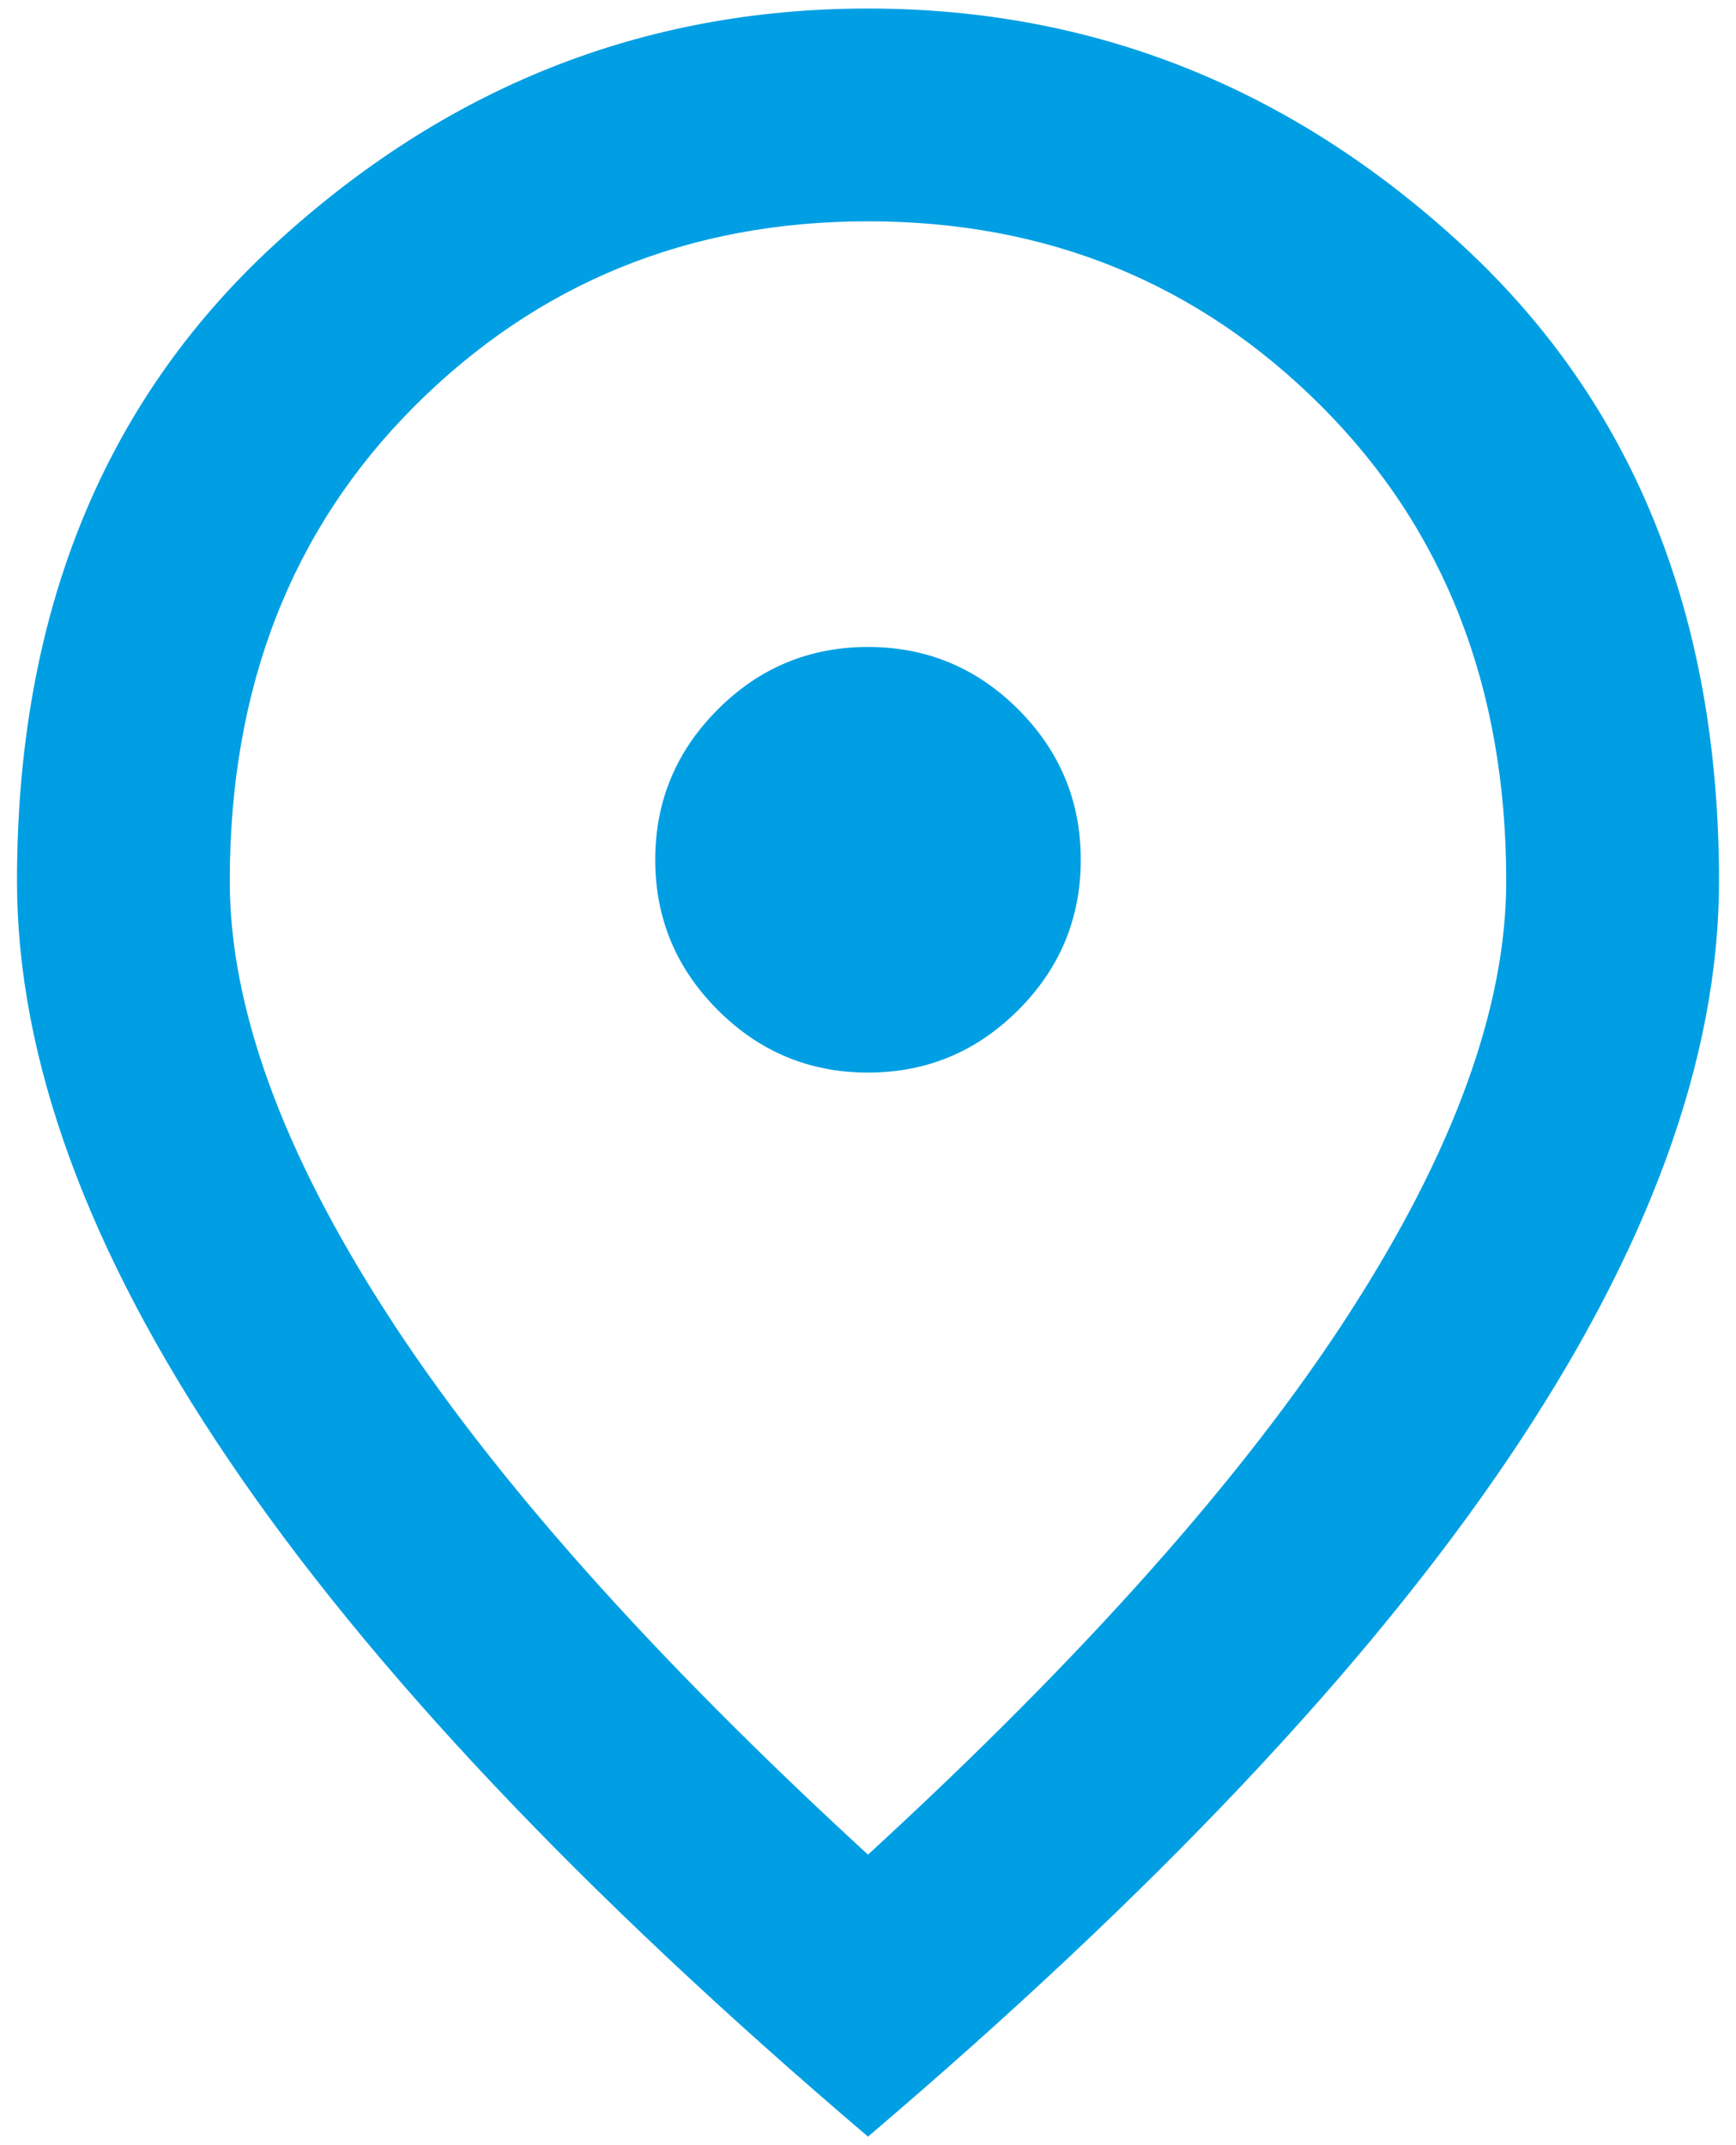 <svg width="34" height="42" viewBox="0 0 34 42" fill="none" xmlns="http://www.w3.org/2000/svg">
<path d="M17 21C18.146 21 19.127 20.592 19.944 19.775C20.759 18.96 21.167 17.979 21.167 16.833C21.167 15.688 20.759 14.706 19.944 13.89C19.127 13.074 18.146 12.667 17 12.667C15.854 12.667 14.873 13.074 14.058 13.89C13.242 14.706 12.833 15.688 12.833 16.833C12.833 17.979 13.242 18.96 14.058 19.775C14.873 20.592 15.854 21 17 21ZM17 36.312C21.236 32.424 24.378 28.89 26.427 25.712C28.476 22.536 29.5 19.715 29.5 17.25C29.5 13.465 28.293 10.366 25.879 7.952C23.467 5.54 20.507 4.333 17 4.333C13.493 4.333 10.533 5.54 8.119 7.952C5.706 10.366 4.5 13.465 4.5 17.25C4.5 19.715 5.524 22.536 7.573 25.712C9.621 28.89 12.764 32.424 17 36.312ZM17 41.833C11.41 37.076 7.235 32.658 4.475 28.577C1.714 24.498 0.333 20.722 0.333 17.25C0.333 12.042 2.009 7.892 5.36 4.802C8.71 1.712 12.59 0.167 17 0.167C21.41 0.167 25.29 1.712 28.64 4.802C31.991 7.892 33.667 12.042 33.667 17.25C33.667 20.722 32.287 24.498 29.527 28.577C26.766 32.658 22.59 37.076 17 41.833Z" fill="#009FE3"/>
</svg>
